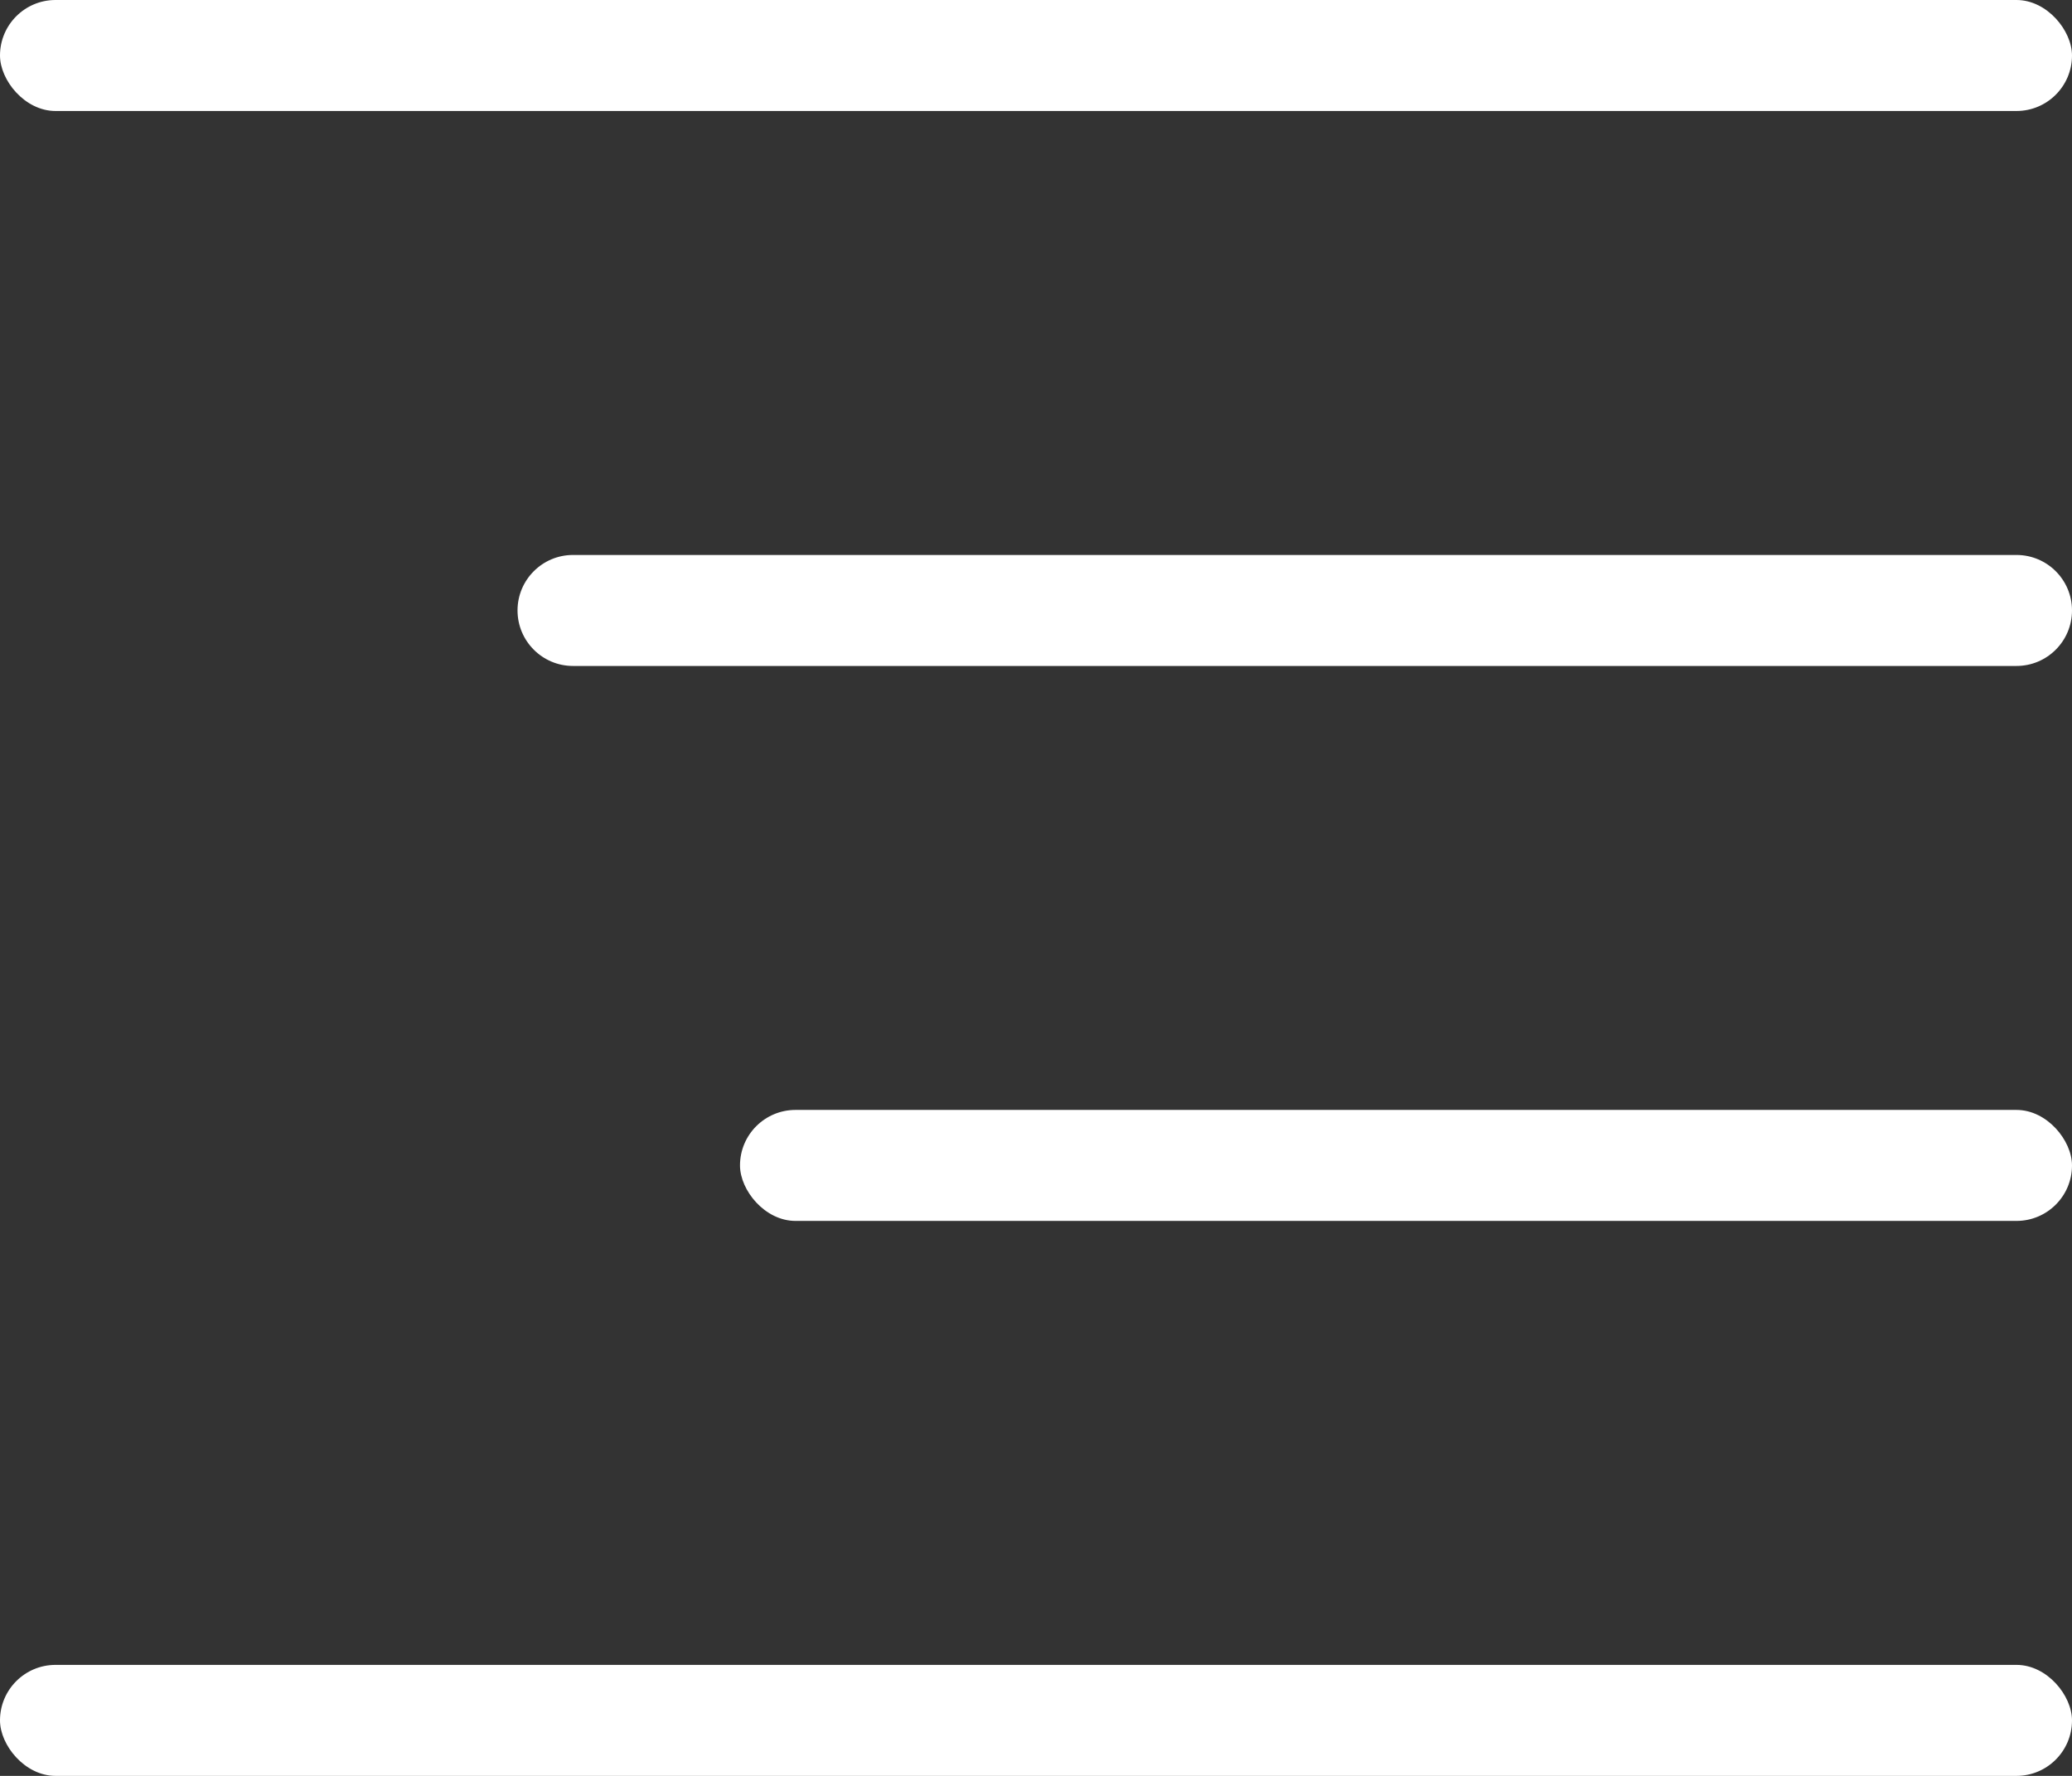 <?xml version="1.0" encoding="UTF-8"?>
<svg width="35px" height="30px" viewBox="0 0 35 30" version="1.1" xmlns="http://www.w3.org/2000/svg" xmlns:xlink="http://www.w3.org/1999/xlink">
    <rect x="0" y="0" width="35" height="30" fill="#333333" stroke="none"/>
    <title>icon-hamburger-menu</title>
    <g id="Page-1" stroke="none" stroke-width="1" fill="none" fill-rule="evenodd">
        <g id="Design_AB_Wheelcare" transform="translate(-1520, -185)" fill="#FFFFFF">
            <g id="Group" transform="translate(1385, 170)">
                <g id="icon-hamburger-menu" transform="translate(152.5, 30) rotate(-180) translate(-152.5, -30)translate(135, 15)">
                    <rect id="Rectangle-1" x="-2.00842075e-14" y="-2.84217094e-14" width="35" height="1.875" rx="0.938"></rect>
                    <rect id="Rectangle-2" x="-1.89361011e-14" y="9.375" width="22.5" height="1.875" rx="0.938"></rect>
                    <path d="M-1.77879948e-14,19.688 C-1.77245866e-14,20.205 0.42,20.625 0.938,20.625 L25.321,20.625 C25.838,20.625 26.258,20.205 26.258,19.688 C26.258,19.17 25.838,18.75 25.321,18.75 L0.938,18.75 C0.42,18.75 -1.78514029e-14,19.17 -1.77879948e-14,19.688 Z" id="Rectangle-3"></path>
                    <rect id="Rectangle-4" x="-1.66398884e-14" y="28.125" width="35" height="1.875" rx="0.938"></rect>
                </g>
            </g>
        </g>
    </g>
</svg>